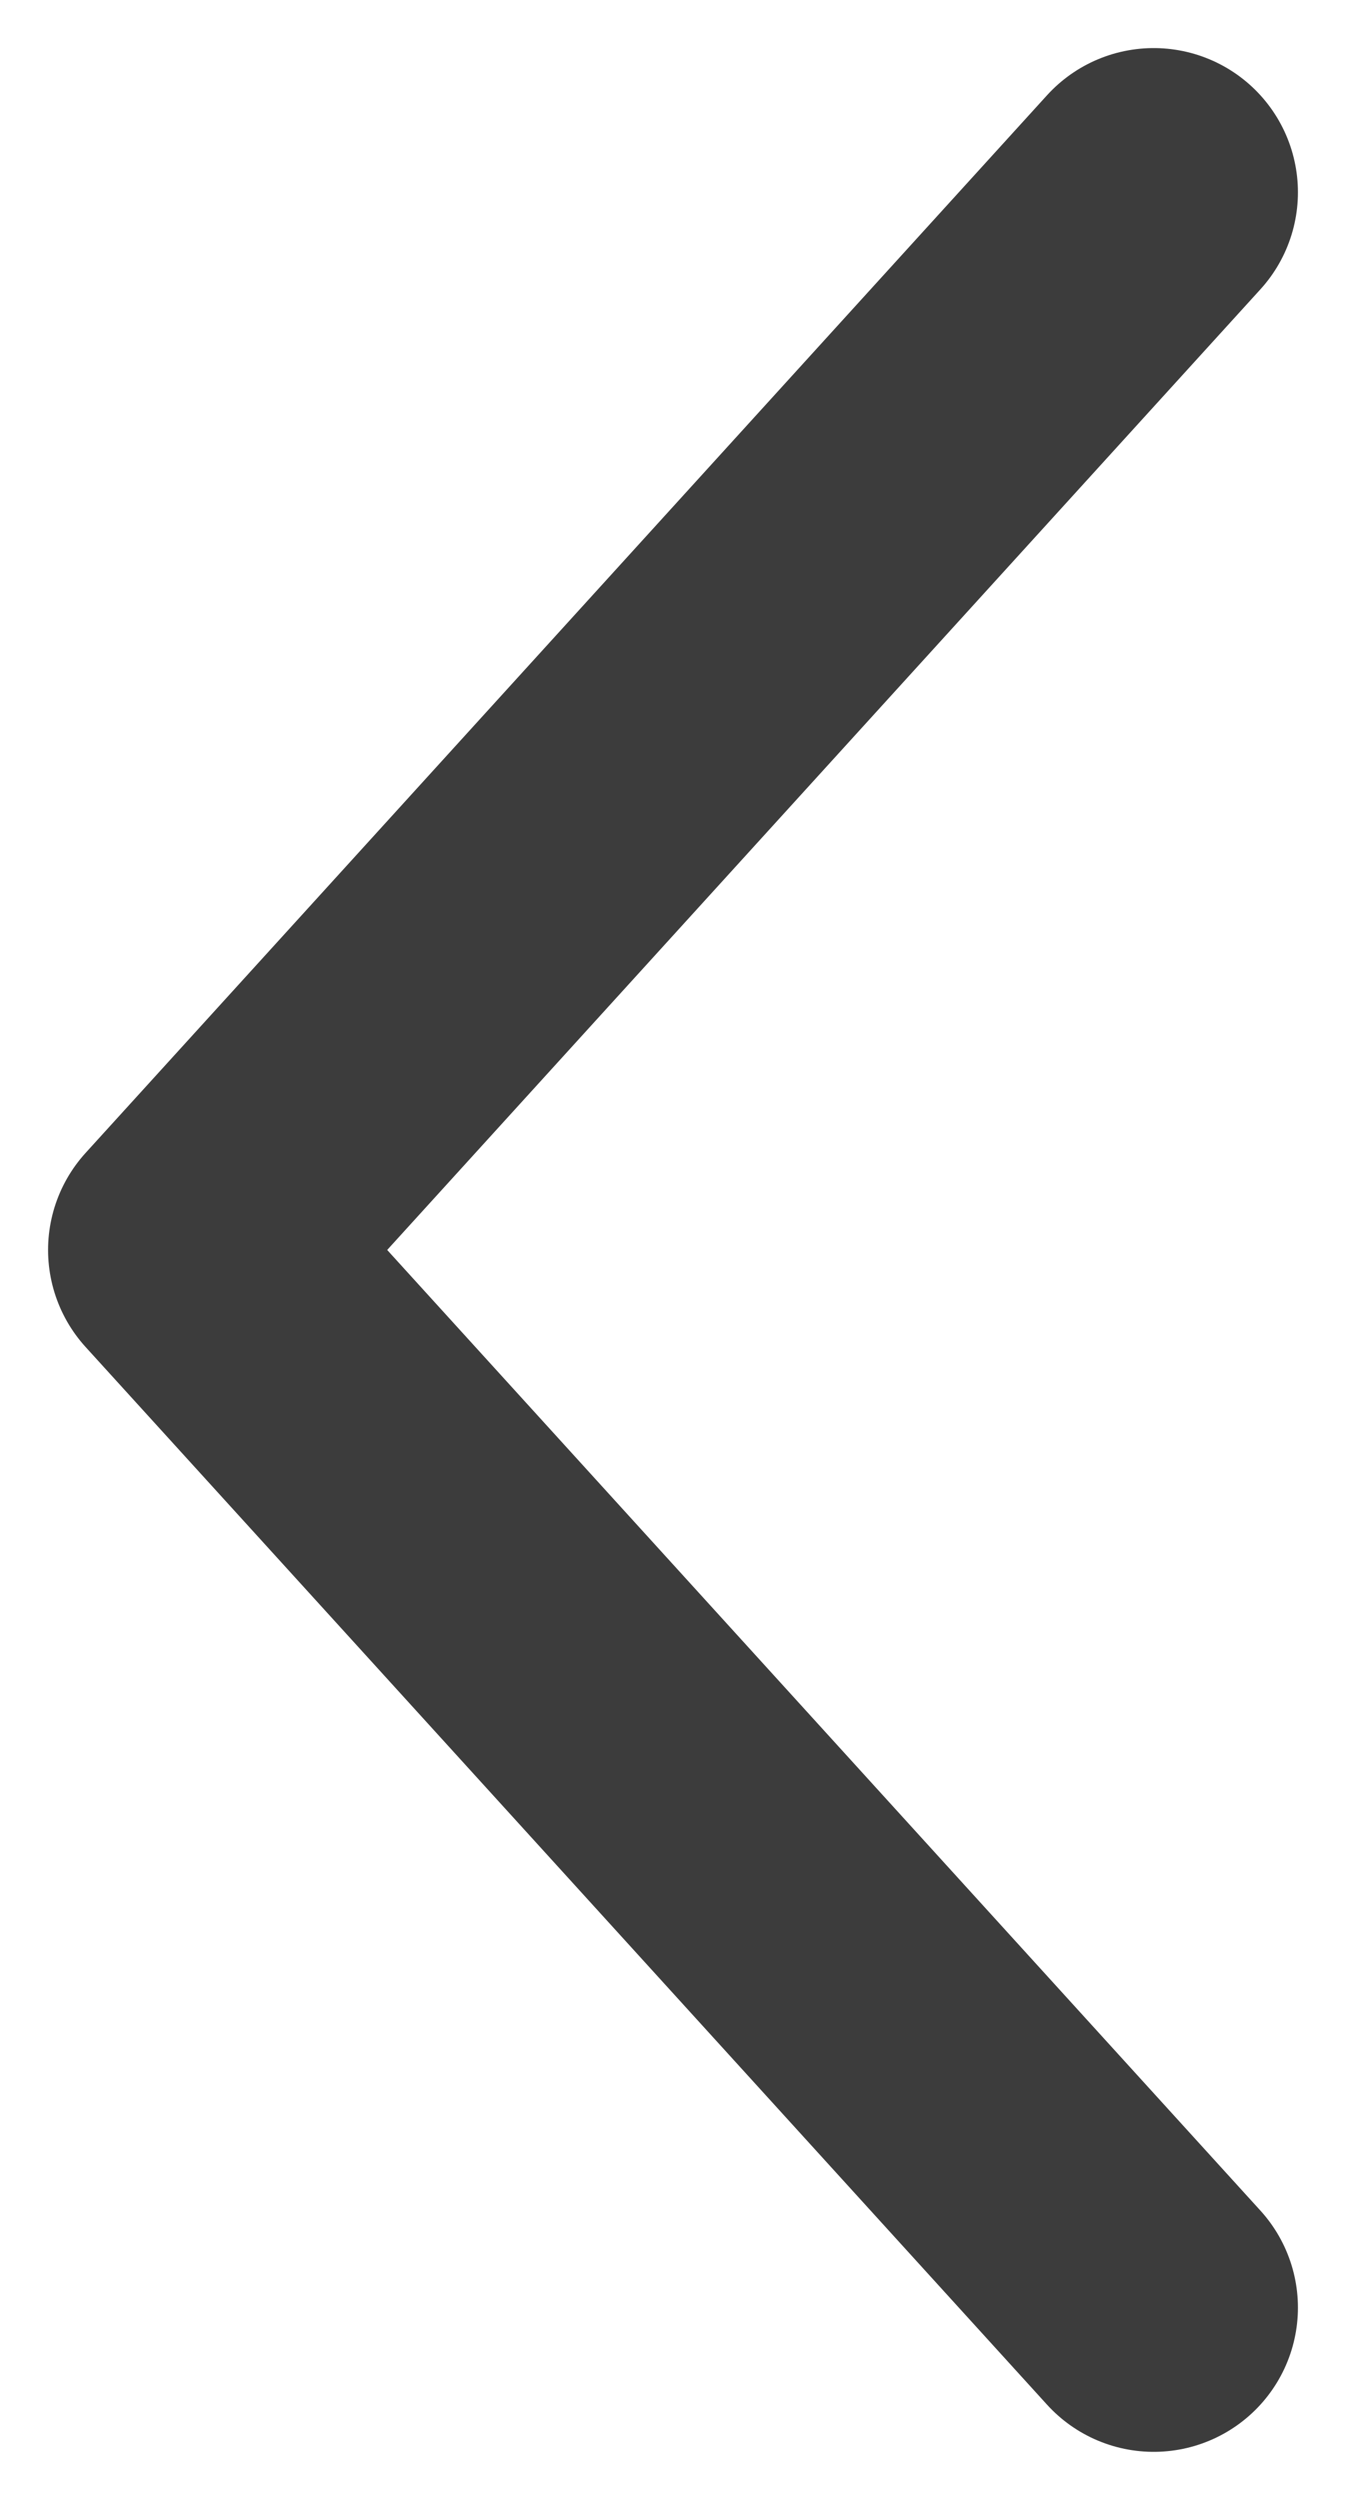 <?xml version="1.0" encoding="utf-8"?>
<!-- Generator: Adobe Illustrator 27.8.1, SVG Export Plug-In . SVG Version: 6.00 Build 0)  -->
<svg version="1.1" id="Layer_1" xmlns="http://www.w3.org/2000/svg" xmlns:xlink="http://www.w3.org/1999/xlink" x="0px" y="0px"
	 viewBox="0 0 7 13" style="enable-background:new 0 0 7 13;" xml:space="preserve">
<style type="text/css">
	.st0{fill:none;stroke:#3C3C3C;stroke-width:1.5;stroke-linecap:round;stroke-linejoin:round;}
</style>
<path id="Menu_Arrow_1" class="st0" d="M6,1L1,6.5L6,12"/>
</svg>
